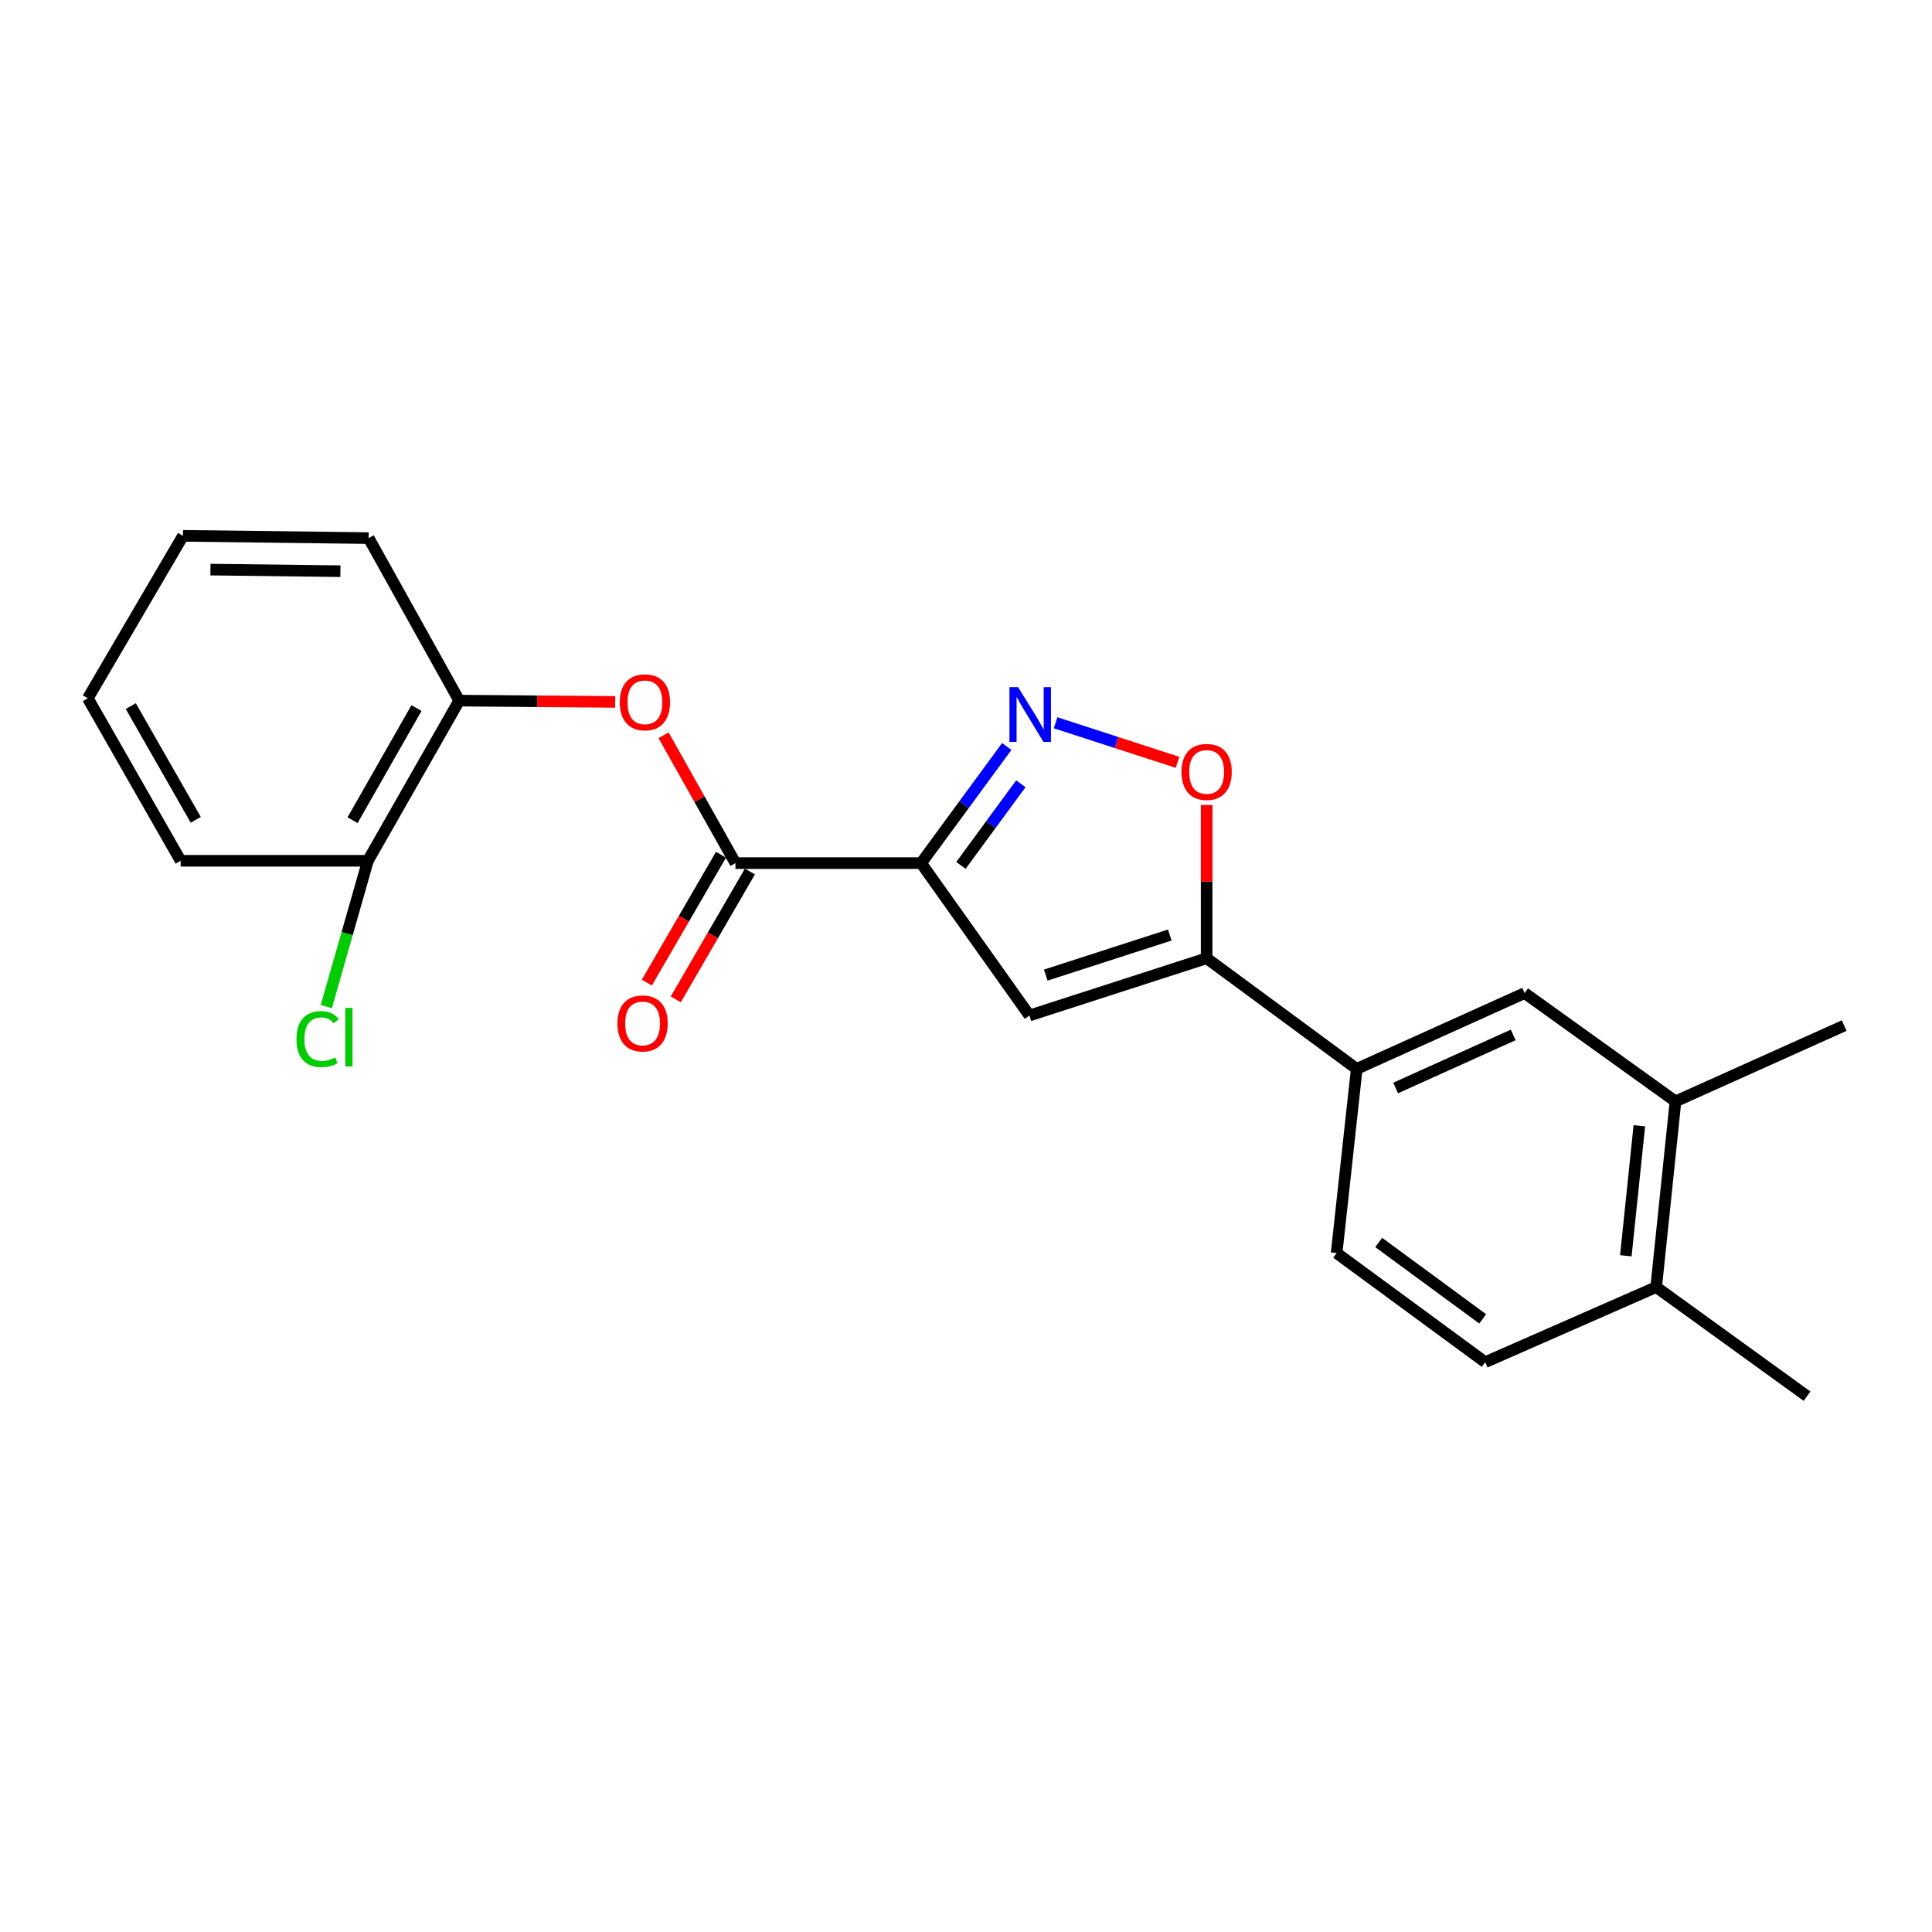 <?xml version='1.0' encoding='iso-8859-1'?>
<svg version='1.1' baseProfile='full'
              xmlns='http://www.w3.org/2000/svg'
                      xmlns:rdkit='http://www.rdkit.org/xml'
                      xmlns:xlink='http://www.w3.org/1999/xlink'
                  xml:space='preserve'
width='1000px' height='1000px' viewBox='0 0 1000 1000'>
<!-- END OF HEADER -->
<rect style='opacity:1.0;fill:#FFFFFF;stroke:none' width='1000' height='1000' x='0' y='0'> </rect>
<path class='bond-0' d='M 476.773,446.75 L 498.931,416.568' style='fill:none;fill-rule:evenodd;stroke:#000000;stroke-width:6px;stroke-linecap:butt;stroke-linejoin:miter;stroke-opacity:1' />
<path class='bond-0' d='M 498.931,416.568 L 521.088,386.385' style='fill:none;fill-rule:evenodd;stroke:#0000FF;stroke-width:6px;stroke-linecap:butt;stroke-linejoin:miter;stroke-opacity:1' />
<path class='bond-0' d='M 497.37,447.936 L 512.88,426.808' style='fill:none;fill-rule:evenodd;stroke:#000000;stroke-width:6px;stroke-linecap:butt;stroke-linejoin:miter;stroke-opacity:1' />
<path class='bond-0' d='M 512.88,426.808 L 528.39,405.681' style='fill:none;fill-rule:evenodd;stroke:#0000FF;stroke-width:6px;stroke-linecap:butt;stroke-linejoin:miter;stroke-opacity:1' />
<path class='bond-1' d='M 476.773,446.75 L 532.84,525.621' style='fill:none;fill-rule:evenodd;stroke:#000000;stroke-width:6px;stroke-linecap:butt;stroke-linejoin:miter;stroke-opacity:1' />
<path class='bond-3' d='M 476.773,446.75 L 380.665,446.75' style='fill:none;fill-rule:evenodd;stroke:#000000;stroke-width:6px;stroke-linecap:butt;stroke-linejoin:miter;stroke-opacity:1' />
<path class='bond-4' d='M 546.375,374.103 L 577.938,384.344' style='fill:none;fill-rule:evenodd;stroke:#0000FF;stroke-width:6px;stroke-linecap:butt;stroke-linejoin:miter;stroke-opacity:1' />
<path class='bond-4' d='M 577.938,384.344 L 609.5,394.585' style='fill:none;fill-rule:evenodd;stroke:#FF0000;stroke-width:6px;stroke-linecap:butt;stroke-linejoin:miter;stroke-opacity:1' />
<path class='bond-2' d='M 532.84,525.621 L 624.555,495.991' style='fill:none;fill-rule:evenodd;stroke:#000000;stroke-width:6px;stroke-linecap:butt;stroke-linejoin:miter;stroke-opacity:1' />
<path class='bond-2' d='M 541.278,504.709 L 605.478,483.969' style='fill:none;fill-rule:evenodd;stroke:#000000;stroke-width:6px;stroke-linecap:butt;stroke-linejoin:miter;stroke-opacity:1' />
<path class='bond-6' d='M 624.555,495.991 L 702.234,553.25' style='fill:none;fill-rule:evenodd;stroke:#000000;stroke-width:6px;stroke-linecap:butt;stroke-linejoin:miter;stroke-opacity:1' />
<path class='bond-22' d='M 624.555,495.991 L 624.555,456.317' style='fill:none;fill-rule:evenodd;stroke:#000000;stroke-width:6px;stroke-linecap:butt;stroke-linejoin:miter;stroke-opacity:1' />
<path class='bond-22' d='M 624.555,456.317 L 624.555,416.643' style='fill:none;fill-rule:evenodd;stroke:#FF0000;stroke-width:6px;stroke-linecap:butt;stroke-linejoin:miter;stroke-opacity:1' />
<path class='bond-5' d='M 380.665,446.75 L 362.059,413.664' style='fill:none;fill-rule:evenodd;stroke:#000000;stroke-width:6px;stroke-linecap:butt;stroke-linejoin:miter;stroke-opacity:1' />
<path class='bond-5' d='M 362.059,413.664 L 343.452,380.578' style='fill:none;fill-rule:evenodd;stroke:#FF0000;stroke-width:6px;stroke-linecap:butt;stroke-linejoin:miter;stroke-opacity:1' />
<path class='bond-10' d='M 373.18,442.41 L 353.992,475.501' style='fill:none;fill-rule:evenodd;stroke:#000000;stroke-width:6px;stroke-linecap:butt;stroke-linejoin:miter;stroke-opacity:1' />
<path class='bond-10' d='M 353.992,475.501 L 334.804,508.593' style='fill:none;fill-rule:evenodd;stroke:#FF0000;stroke-width:6px;stroke-linecap:butt;stroke-linejoin:miter;stroke-opacity:1' />
<path class='bond-10' d='M 388.15,451.09 L 368.962,484.182' style='fill:none;fill-rule:evenodd;stroke:#000000;stroke-width:6px;stroke-linecap:butt;stroke-linejoin:miter;stroke-opacity:1' />
<path class='bond-10' d='M 368.962,484.182 L 349.774,517.273' style='fill:none;fill-rule:evenodd;stroke:#FF0000;stroke-width:6px;stroke-linecap:butt;stroke-linejoin:miter;stroke-opacity:1' />
<path class='bond-8' d='M 318.405,363.301 L 278.043,362.97' style='fill:none;fill-rule:evenodd;stroke:#FF0000;stroke-width:6px;stroke-linecap:butt;stroke-linejoin:miter;stroke-opacity:1' />
<path class='bond-8' d='M 278.043,362.97 L 237.681,362.639' style='fill:none;fill-rule:evenodd;stroke:#000000;stroke-width:6px;stroke-linecap:butt;stroke-linejoin:miter;stroke-opacity:1' />
<path class='bond-7' d='M 702.234,553.25 L 789.151,514.017' style='fill:none;fill-rule:evenodd;stroke:#000000;stroke-width:6px;stroke-linecap:butt;stroke-linejoin:miter;stroke-opacity:1' />
<path class='bond-7' d='M 722.391,563.138 L 783.233,535.674' style='fill:none;fill-rule:evenodd;stroke:#000000;stroke-width:6px;stroke-linecap:butt;stroke-linejoin:miter;stroke-opacity:1' />
<path class='bond-13' d='M 702.234,553.25 L 691.832,648.58' style='fill:none;fill-rule:evenodd;stroke:#000000;stroke-width:6px;stroke-linecap:butt;stroke-linejoin:miter;stroke-opacity:1' />
<path class='bond-9' d='M 789.151,514.017 L 867.234,570.074' style='fill:none;fill-rule:evenodd;stroke:#000000;stroke-width:6px;stroke-linecap:butt;stroke-linejoin:miter;stroke-opacity:1' />
<path class='bond-12' d='M 237.681,362.639 L 190.429,445.538' style='fill:none;fill-rule:evenodd;stroke:#000000;stroke-width:6px;stroke-linecap:butt;stroke-linejoin:miter;stroke-opacity:1' />
<path class='bond-12' d='M 215.559,366.505 L 182.483,424.534' style='fill:none;fill-rule:evenodd;stroke:#000000;stroke-width:6px;stroke-linecap:butt;stroke-linejoin:miter;stroke-opacity:1' />
<path class='bond-17' d='M 237.681,362.639 L 190.823,278.52' style='fill:none;fill-rule:evenodd;stroke:#000000;stroke-width:6px;stroke-linecap:butt;stroke-linejoin:miter;stroke-opacity:1' />
<path class='bond-16' d='M 867.234,570.074 L 954.545,530.841' style='fill:none;fill-rule:evenodd;stroke:#000000;stroke-width:6px;stroke-linecap:butt;stroke-linejoin:miter;stroke-opacity:1' />
<path class='bond-24' d='M 867.234,570.074 L 857.236,666.192' style='fill:none;fill-rule:evenodd;stroke:#000000;stroke-width:6px;stroke-linecap:butt;stroke-linejoin:miter;stroke-opacity:1' />
<path class='bond-24' d='M 848.522,582.702 L 841.524,649.984' style='fill:none;fill-rule:evenodd;stroke:#000000;stroke-width:6px;stroke-linecap:butt;stroke-linejoin:miter;stroke-opacity:1' />
<path class='bond-11' d='M 857.236,666.192 L 768.732,705.06' style='fill:none;fill-rule:evenodd;stroke:#000000;stroke-width:6px;stroke-linecap:butt;stroke-linejoin:miter;stroke-opacity:1' />
<path class='bond-18' d='M 857.236,666.192 L 935.318,722.653' style='fill:none;fill-rule:evenodd;stroke:#000000;stroke-width:6px;stroke-linecap:butt;stroke-linejoin:miter;stroke-opacity:1' />
<path class='bond-15' d='M 190.429,445.538 L 179.665,483.277' style='fill:none;fill-rule:evenodd;stroke:#000000;stroke-width:6px;stroke-linecap:butt;stroke-linejoin:miter;stroke-opacity:1' />
<path class='bond-15' d='M 179.665,483.277 L 168.902,521.016' style='fill:none;fill-rule:evenodd;stroke:#00CC00;stroke-width:6px;stroke-linecap:butt;stroke-linejoin:miter;stroke-opacity:1' />
<path class='bond-19' d='M 190.429,445.538 L 93.504,445.538' style='fill:none;fill-rule:evenodd;stroke:#000000;stroke-width:6px;stroke-linecap:butt;stroke-linejoin:miter;stroke-opacity:1' />
<path class='bond-14' d='M 691.832,648.58 L 768.732,705.06' style='fill:none;fill-rule:evenodd;stroke:#000000;stroke-width:6px;stroke-linecap:butt;stroke-linejoin:miter;stroke-opacity:1' />
<path class='bond-14' d='M 713.61,643.105 L 767.44,682.641' style='fill:none;fill-rule:evenodd;stroke:#000000;stroke-width:6px;stroke-linecap:butt;stroke-linejoin:miter;stroke-opacity:1' />
<path class='bond-20' d='M 190.823,278.52 L 94.715,277.347' style='fill:none;fill-rule:evenodd;stroke:#000000;stroke-width:6px;stroke-linecap:butt;stroke-linejoin:miter;stroke-opacity:1' />
<path class='bond-20' d='M 176.196,295.647 L 108.92,294.826' style='fill:none;fill-rule:evenodd;stroke:#000000;stroke-width:6px;stroke-linecap:butt;stroke-linejoin:miter;stroke-opacity:1' />
<path class='bond-23' d='M 93.504,445.538 L 45.455,361.438' style='fill:none;fill-rule:evenodd;stroke:#000000;stroke-width:6px;stroke-linecap:butt;stroke-linejoin:miter;stroke-opacity:1' />
<path class='bond-23' d='M 101.322,424.339 L 67.687,365.468' style='fill:none;fill-rule:evenodd;stroke:#000000;stroke-width:6px;stroke-linecap:butt;stroke-linejoin:miter;stroke-opacity:1' />
<path class='bond-21' d='M 94.715,277.347 L 45.455,361.438' style='fill:none;fill-rule:evenodd;stroke:#000000;stroke-width:6px;stroke-linecap:butt;stroke-linejoin:miter;stroke-opacity:1' />
<path  class='atom-1' d='M 526.975 355.68
L 536.255 370.68
Q 537.175 372.16, 538.655 374.84
Q 540.135 377.52, 540.215 377.68
L 540.215 355.68
L 543.975 355.68
L 543.975 384
L 540.095 384
L 530.135 367.6
Q 528.975 365.68, 527.735 363.48
Q 526.535 361.28, 526.175 360.6
L 526.175 384
L 522.495 384
L 522.495 355.68
L 526.975 355.68
' fill='#0000FF'/>
<path  class='atom-5' d='M 611.555 399.55
Q 611.555 392.75, 614.915 388.95
Q 618.275 385.15, 624.555 385.15
Q 630.835 385.15, 634.195 388.95
Q 637.555 392.75, 637.555 399.55
Q 637.555 406.43, 634.155 410.35
Q 630.755 414.23, 624.555 414.23
Q 618.315 414.23, 614.915 410.35
Q 611.555 406.47, 611.555 399.55
M 624.555 411.03
Q 628.875 411.03, 631.195 408.15
Q 633.555 405.23, 633.555 399.55
Q 633.555 393.99, 631.195 391.19
Q 628.875 388.35, 624.555 388.35
Q 620.235 388.35, 617.875 391.15
Q 615.555 393.95, 615.555 399.55
Q 615.555 405.27, 617.875 408.15
Q 620.235 411.03, 624.555 411.03
' fill='#FF0000'/>
<path  class='atom-6' d='M 320.808 363.508
Q 320.808 356.708, 324.168 352.908
Q 327.528 349.108, 333.808 349.108
Q 340.088 349.108, 343.448 352.908
Q 346.808 356.708, 346.808 363.508
Q 346.808 370.388, 343.408 374.308
Q 340.008 378.188, 333.808 378.188
Q 327.568 378.188, 324.168 374.308
Q 320.808 370.428, 320.808 363.508
M 333.808 374.988
Q 338.128 374.988, 340.448 372.108
Q 342.808 369.188, 342.808 363.508
Q 342.808 357.948, 340.448 355.148
Q 338.128 352.308, 333.808 352.308
Q 329.488 352.308, 327.128 355.108
Q 324.808 357.908, 324.808 363.508
Q 324.808 369.228, 327.128 372.108
Q 329.488 374.988, 333.808 374.988
' fill='#FF0000'/>
<path  class='atom-11' d='M 319.597 529.729
Q 319.597 522.929, 322.957 519.129
Q 326.317 515.329, 332.597 515.329
Q 338.877 515.329, 342.237 519.129
Q 345.597 522.929, 345.597 529.729
Q 345.597 536.609, 342.197 540.529
Q 338.797 544.409, 332.597 544.409
Q 326.357 544.409, 322.957 540.529
Q 319.597 536.649, 319.597 529.729
M 332.597 541.209
Q 336.917 541.209, 339.237 538.329
Q 341.597 535.409, 341.597 529.729
Q 341.597 524.169, 339.237 521.369
Q 336.917 518.529, 332.597 518.529
Q 328.277 518.529, 325.917 521.329
Q 323.597 524.129, 323.597 529.729
Q 323.597 535.449, 325.917 538.329
Q 328.277 541.209, 332.597 541.209
' fill='#FF0000'/>
<path  class='atom-16' d='M 153.466 537.829
Q 153.466 530.789, 156.746 527.109
Q 160.066 523.389, 166.346 523.389
Q 172.186 523.389, 175.306 527.509
L 172.666 529.669
Q 170.386 526.669, 166.346 526.669
Q 162.066 526.669, 159.786 529.549
Q 157.546 532.389, 157.546 537.829
Q 157.546 543.429, 159.866 546.309
Q 162.226 549.189, 166.786 549.189
Q 169.906 549.189, 173.546 547.309
L 174.666 550.309
Q 173.186 551.269, 170.946 551.829
Q 168.706 552.389, 166.226 552.389
Q 160.066 552.389, 156.746 548.629
Q 153.466 544.869, 153.466 537.829
' fill='#00CC00'/>
<path  class='atom-16' d='M 178.746 521.669
L 182.426 521.669
L 182.426 552.029
L 178.746 552.029
L 178.746 521.669
' fill='#00CC00'/>
</svg>
